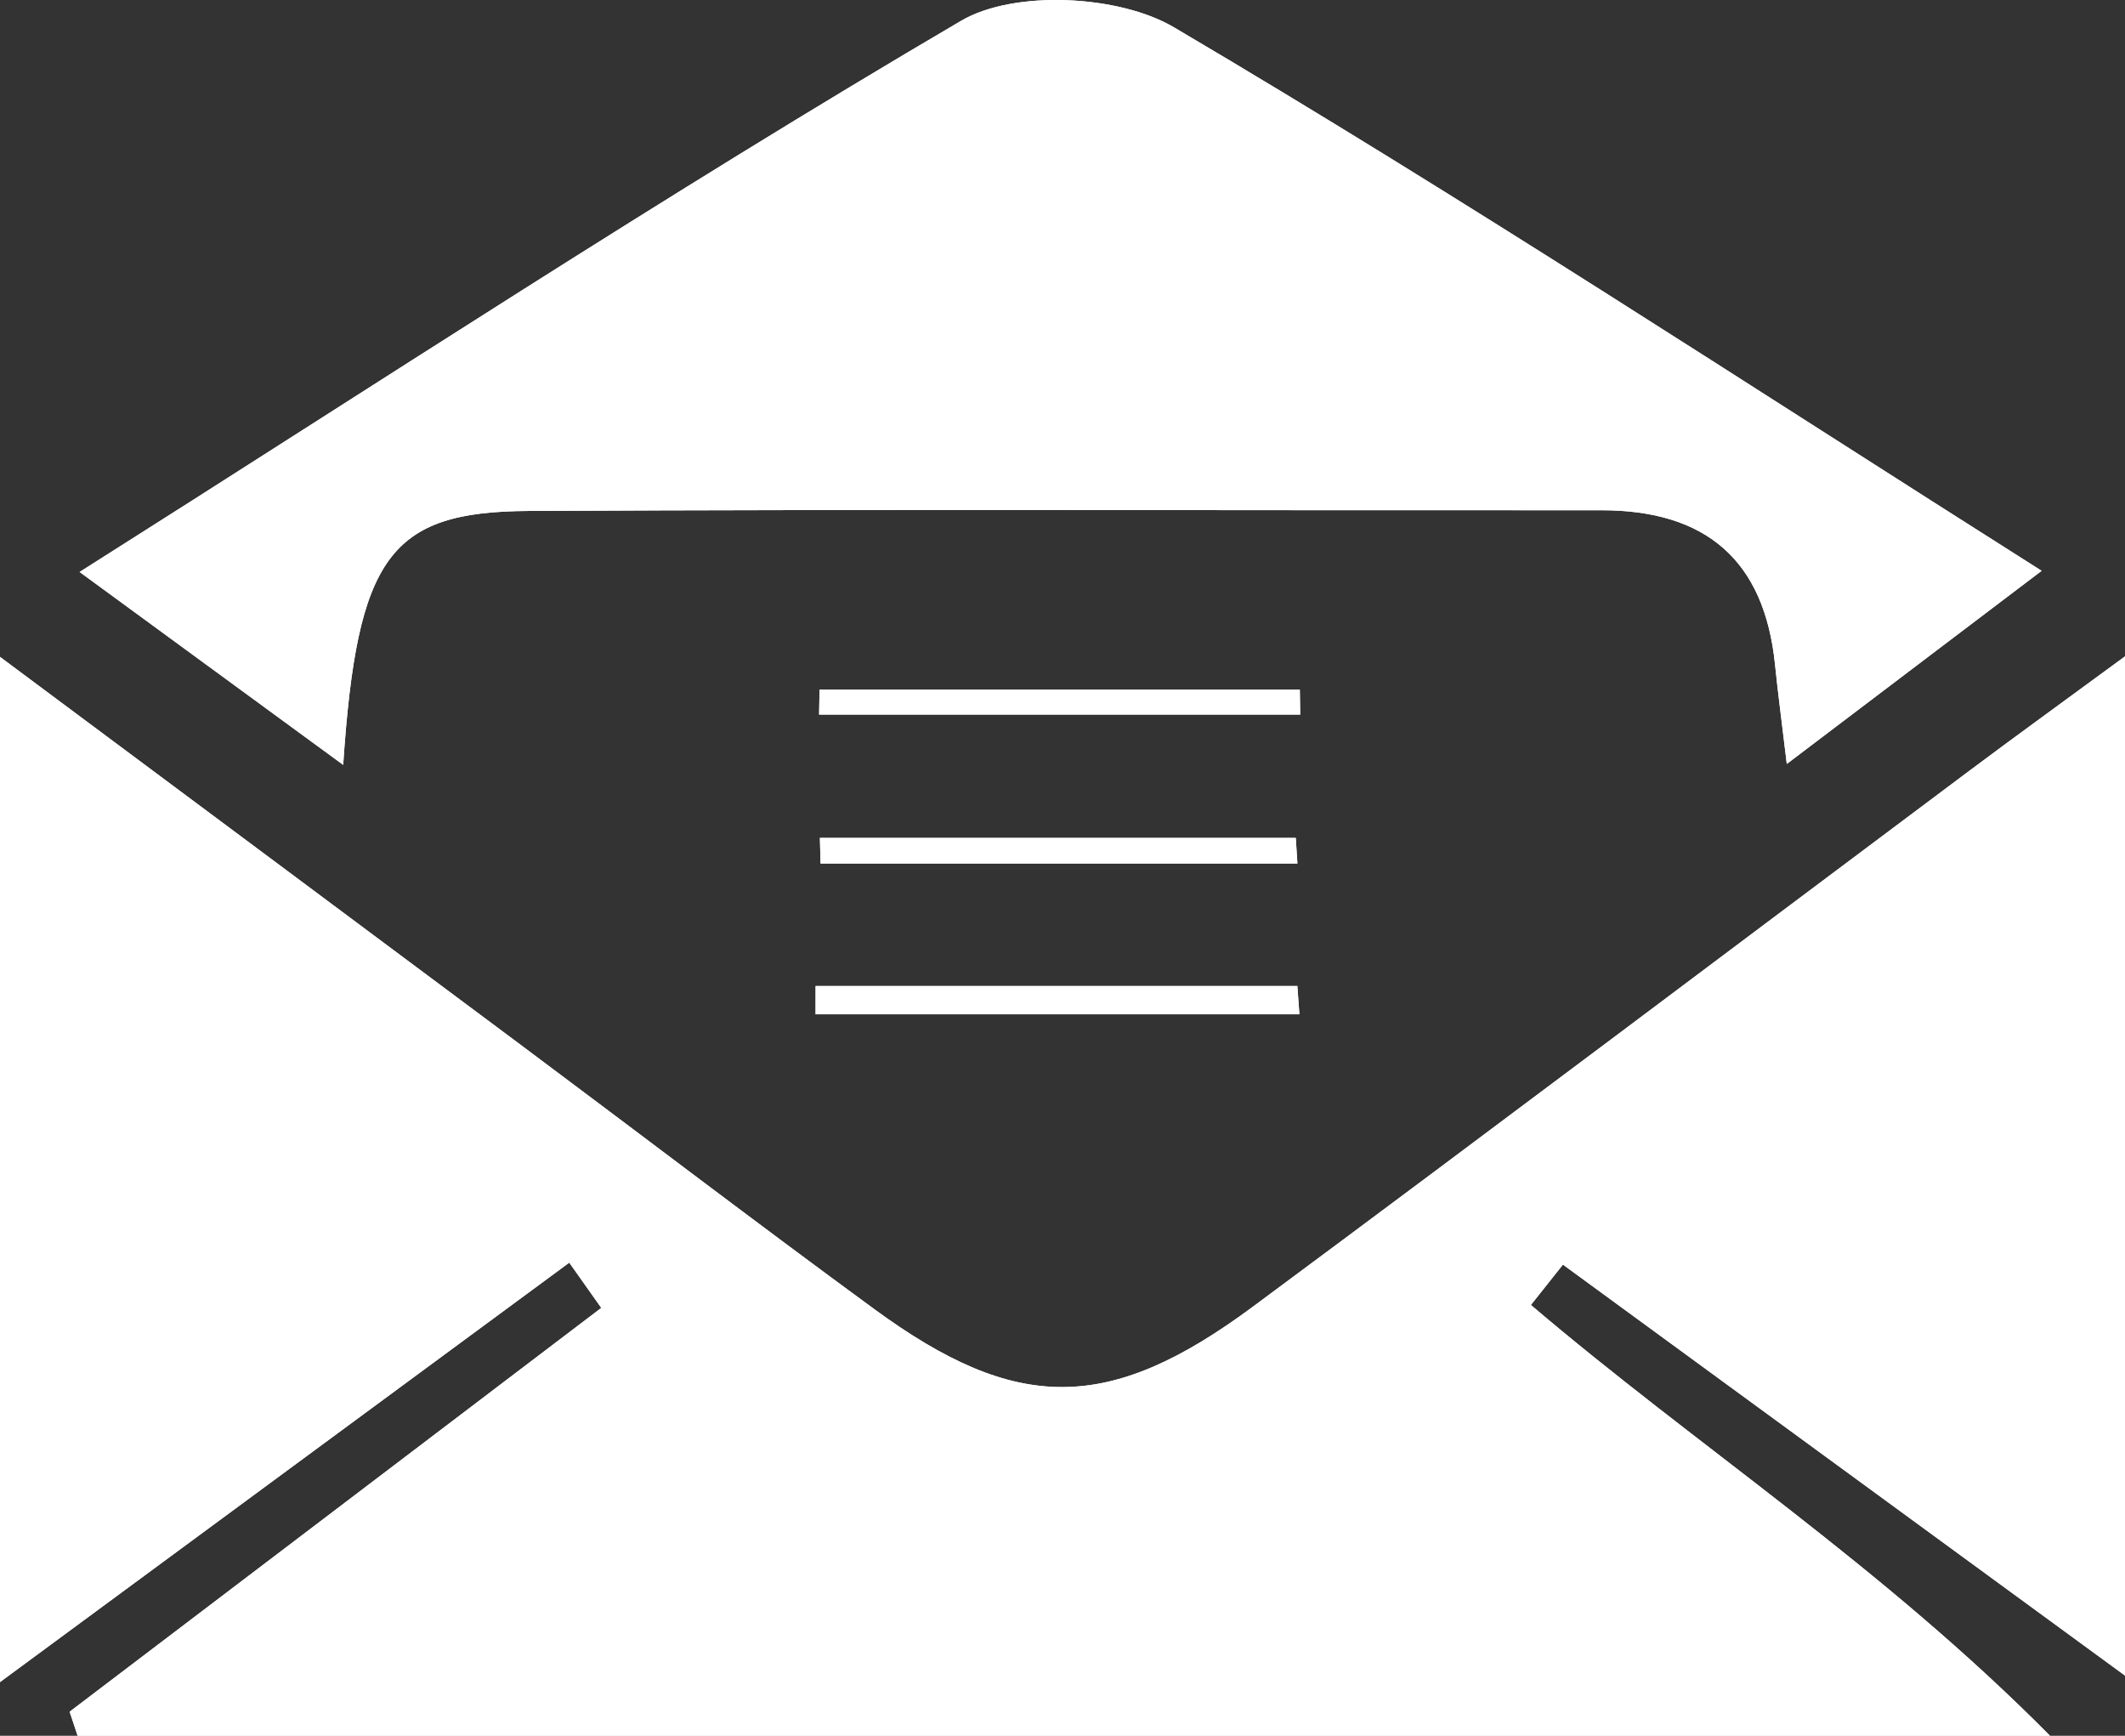 <!-- Generator: Adobe Illustrator 18.1.1, SVG Export Plug-In  -->
<svg version="1.1"
	 xmlns="http://www.w3.org/2000/svg" xmlns:xlink="http://www.w3.org/1999/xlink" xmlns:a="http://ns.adobe.com/AdobeSVGViewerExtensions/3.0/"
	 x="0px" y="0px" width="88.94px" height="72.637px" viewBox="0 0 88.94 72.637" enable-background="new 0 0 88.94 72.637"
	 xml:space="preserve">
<rect x="0" y="0" width="88.94" height="72.637" fill="#333333" stroke="none"/>
<defs>
</defs>
<g>
	<path fill="#FFFFFF" d="M85.801,72.637c-7.03-7.104-14.773-12.107-21.727-18.029c0.447-0.563,0.894-1.126,1.341-1.689
		c7.534,5.508,15.068,11.016,23.525,17.198c0-14.581,0-28.145,0-42.65c-2.598,1.908-4.573,3.335-6.525,4.795
		c-9.994,7.474-19.955,14.992-29.981,22.422c-6.019,4.461-9.878,4.462-15.831,0.107c-4.966-3.634-9.857-7.371-14.789-11.052
		C14.689,38.423,7.557,33.117,0,27.488C0,41.945,0,55.564,0,70.39c8.605-6.339,16.216-11.946,23.827-17.552
		c0.447,0.631,0.893,1.262,1.34,1.894C17.749,60.364,10.332,65.997,2.914,71.63c0.112,0.336,0.224,0.672,0.336,1.007
		C30.767,72.637,58.284,72.637,85.801,72.637z M14.364,32.008c0.58-8.724,1.96-10.595,7.756-10.626
		c14.966-0.079,29.933-0.018,44.899-0.03c4.376-0.004,6.834,2.085,7.275,6.478c0.113,1.122,0.264,2.241,0.49,4.139
		c3.706-2.808,6.938-5.257,10.666-8.082C73.024,16.02,61.25,8.285,49.129,1.14c-2.299-1.355-6.681-1.572-8.902-0.27
		C27.872,8.117,15.887,15.994,3.332,23.936C7.242,26.796,10.535,29.206,14.364,32.008z M54.385,42.444
		c-0.028-0.394-0.057-0.789-0.086-1.183c-6.721,0-13.443,0-20.164,0c0,0.394,0,0.789-0.001,1.183
		C40.885,42.444,47.635,42.444,54.385,42.444z M34.301,28.862c-0.006,0.347-0.012,0.694-0.018,1.042c6.712,0,13.424,0,20.136,0
		c-0.005-0.347-0.01-0.694-0.016-1.042C47.702,28.862,41.002,28.862,34.301,28.862z M54.302,36.136
		c-0.023-0.357-0.046-0.715-0.069-1.072c-6.639,0-13.278,0-19.917,0c0.009,0.357,0.018,0.715,0.027,1.072
		C40.996,36.136,47.649,36.136,54.302,36.136z"/>
	<path fill="#FFFFFF" d="M85.801,72.637c-27.517,0-55.034,0-82.551,0c-0.112-0.336-0.224-0.672-0.336-1.007
		c7.417-5.633,14.835-11.266,22.252-16.899c-0.447-0.631-0.893-1.262-1.34-1.894C16.216,58.444,8.605,64.05,0,70.39
		c0-14.826,0-28.445,0-42.901c7.557,5.629,14.689,10.935,21.814,16.251c4.932,3.68,9.823,7.418,14.789,11.052
		c5.953,4.356,9.812,4.354,15.831-0.107c10.026-7.43,19.987-14.948,29.981-22.422c1.952-1.46,3.927-2.887,6.525-4.795
		c0,14.506,0,28.07,0,42.65c-8.456-6.182-15.991-11.69-23.525-17.198c-0.447,0.563-0.894,1.126-1.341,1.689
		C71.028,60.53,78.771,65.533,85.801,72.637z"/>
	<path fill="#FFFFFF" d="M14.364,32.008c-3.829-2.802-7.122-5.212-11.032-8.073C15.887,15.994,27.872,8.117,40.227,0.87
		c2.221-1.303,6.603-1.086,8.902,0.27C61.25,8.285,73.024,16.02,85.451,23.887c-3.728,2.825-6.96,5.274-10.666,8.082
		c-0.226-1.898-0.377-3.017-0.49-4.139c-0.441-4.393-2.899-6.481-7.275-6.478c-14.966,0.012-29.933-0.049-44.899,0.03
		C16.324,21.413,14.944,23.284,14.364,32.008z"/>
	<path fill="#FFFFFF" d="M54.385,42.444c-6.75,0-13.5,0-20.25,0c0-0.394,0-0.789,0.001-1.183c6.721,0,13.443,0,20.164,0
		C54.328,41.656,54.357,42.05,54.385,42.444z"/>
	<path fill="#FFFFFF" d="M34.301,28.862c6.701,0,13.402,0,20.102,0c0.005,0.347,0.01,0.694,0.016,1.042c-6.712,0-13.424,0-20.136,0
		C34.289,29.557,34.295,29.209,34.301,28.862z"/>
	<path fill="#FFFFFF" d="M54.302,36.136c-6.653,0-13.306,0-19.958,0c-0.009-0.357-0.018-0.715-0.027-1.072
		c6.639,0,13.278,0,19.917,0C54.256,35.422,54.279,35.779,54.302,36.136z"/>
</g>
</svg>